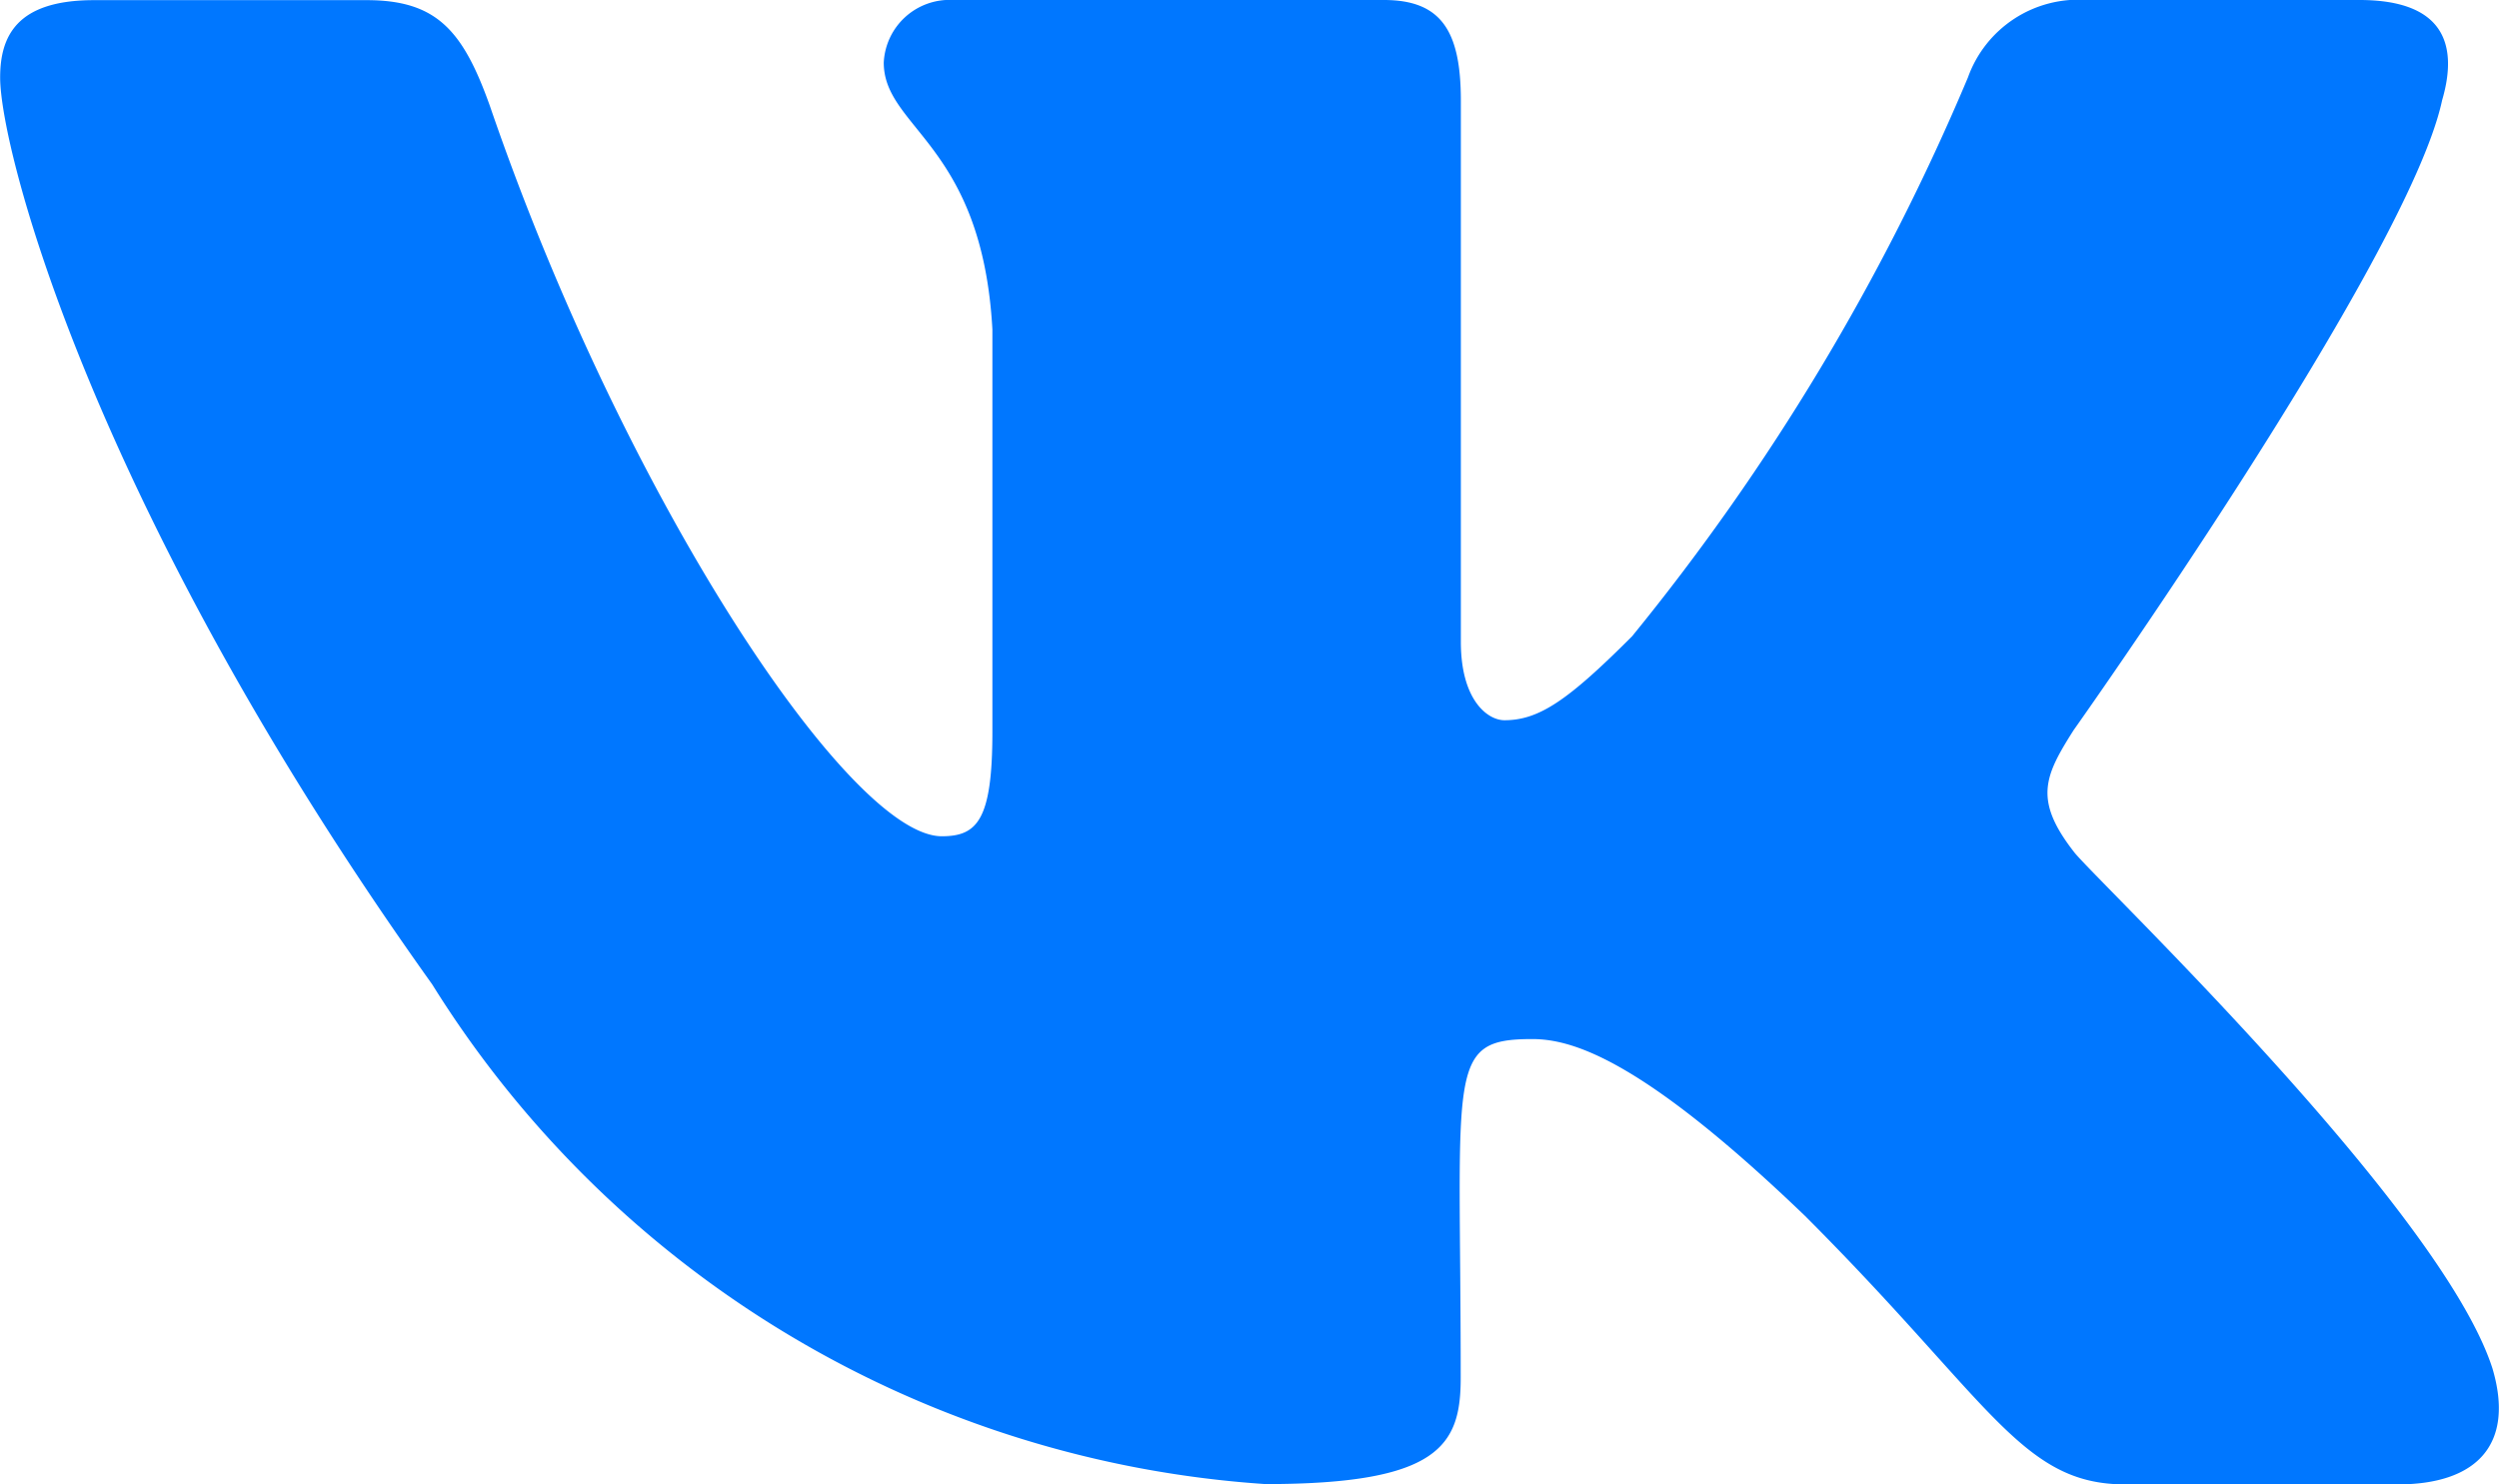 <svg xmlns="http://www.w3.org/2000/svg" width="16.494" height="9.798" viewBox="0 0 16.494 9.798">
  <path id="Icon_awesome-vk" data-name="Icon awesome-vk" d="M17.426,7.414c.113-.383,0-.664-.545-.664h-1.8a.774.774,0,0,0-.784.511,15.112,15.112,0,0,1-2.217,3.69c-.419.419-.612.554-.842.554-.113,0-.288-.135-.288-.517V7.414c0-.459-.129-.664-.508-.664H7.6a.435.435,0,0,0-.459.413c0,.435.649.536.717,1.761v2.658c0,.582-.1.689-.334.689-.612,0-2.1-2.247-2.982-4.82-.178-.5-.352-.7-.814-.7h-1.8c-.514,0-.619.242-.619.511,0,.478.612,2.851,2.851,5.986a7.03,7.03,0,0,0,5.5,3.3c1.148,0,1.289-.257,1.289-.7,0-2.045-.1-2.238.472-2.238.266,0,.726.135,1.8,1.167,1.225,1.225,1.427,1.773,2.113,1.773h1.8c.514,0,.775-.257.625-.765-.343-1.069-2.661-3.267-2.765-3.414-.266-.343-.19-.5,0-.8,0,0,2.2-3.1,2.431-4.152Z" transform="translate(-1.308 -6.75)" fill="#0077ff"/>
</svg>
